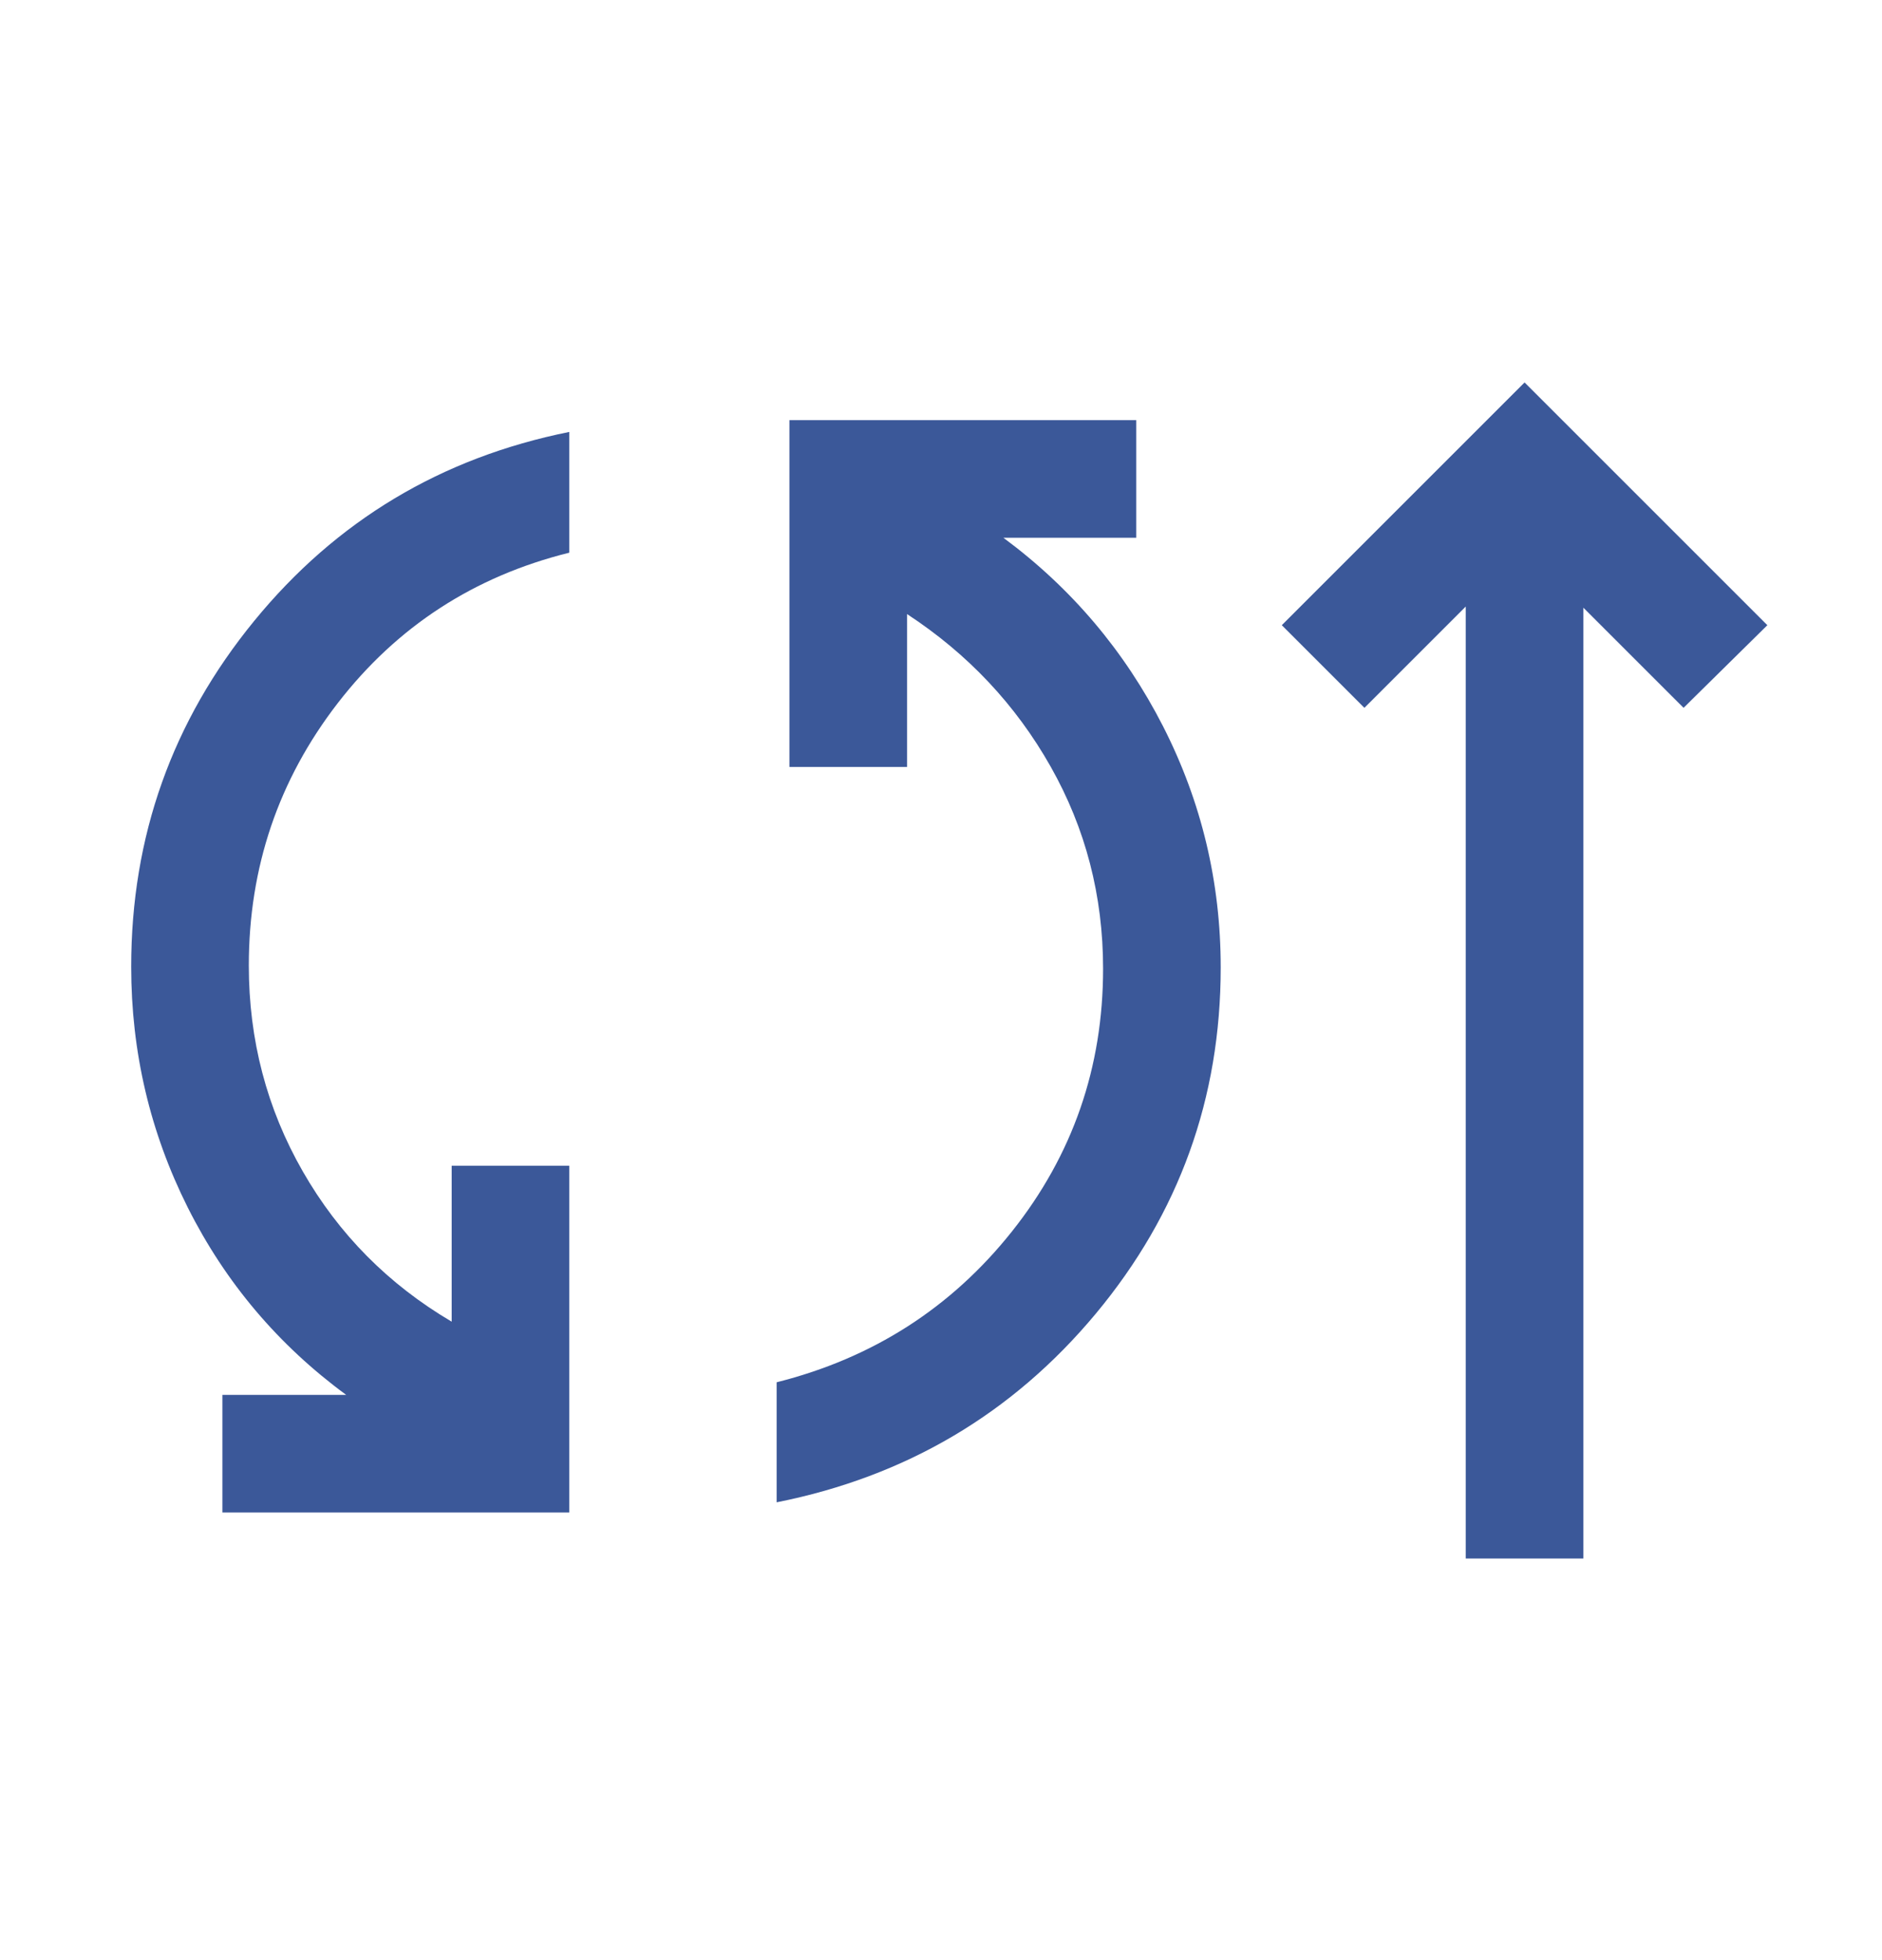<svg width="24" height="25" viewBox="0 0 24 25" fill="none" xmlns="http://www.w3.org/2000/svg">
<mask id="mask0_1948_15963" style="mask-type:alpha" maskUnits="userSpaceOnUse" x="0" y="0" width="24" height="25">
<rect y="0.378" width="24" height="24" fill="#D9D9D9"/>
</mask>
<g mask="url(#mask0_1948_15963)">
<path d="M2.836 19.291V17.791H4.415C3.549 17.155 2.875 16.358 2.394 15.4C1.914 14.442 1.673 13.418 1.673 12.33C1.673 10.668 2.196 9.198 3.242 7.919C4.288 6.64 5.628 5.837 7.26 5.509V7.049C6.047 7.35 5.063 7.99 4.307 8.968C3.551 9.947 3.173 11.062 3.173 12.314C3.173 13.263 3.402 14.139 3.861 14.94C4.32 15.742 4.953 16.381 5.76 16.857V14.868H7.26V19.291H2.836ZM9.904 19.161V17.63C11.129 17.322 12.13 16.681 12.905 15.706C13.68 14.731 14.067 13.614 14.067 12.355C14.067 11.425 13.844 10.566 13.398 9.777C12.952 8.988 12.342 8.339 11.567 7.832V9.782H10.067V5.359H14.49V6.859H12.796C13.663 7.501 14.341 8.303 14.832 9.264C15.322 10.226 15.567 11.251 15.567 12.339C15.567 14.007 15.036 15.479 13.974 16.755C12.912 18.03 11.555 18.832 9.904 19.161ZM18.692 19.878V7.736L17.4 9.028L16.346 7.974L19.442 4.878L22.538 7.974L21.469 9.028L20.192 7.751V19.878H18.692Z" fill="#3B5899"/>
</g>
</svg>
